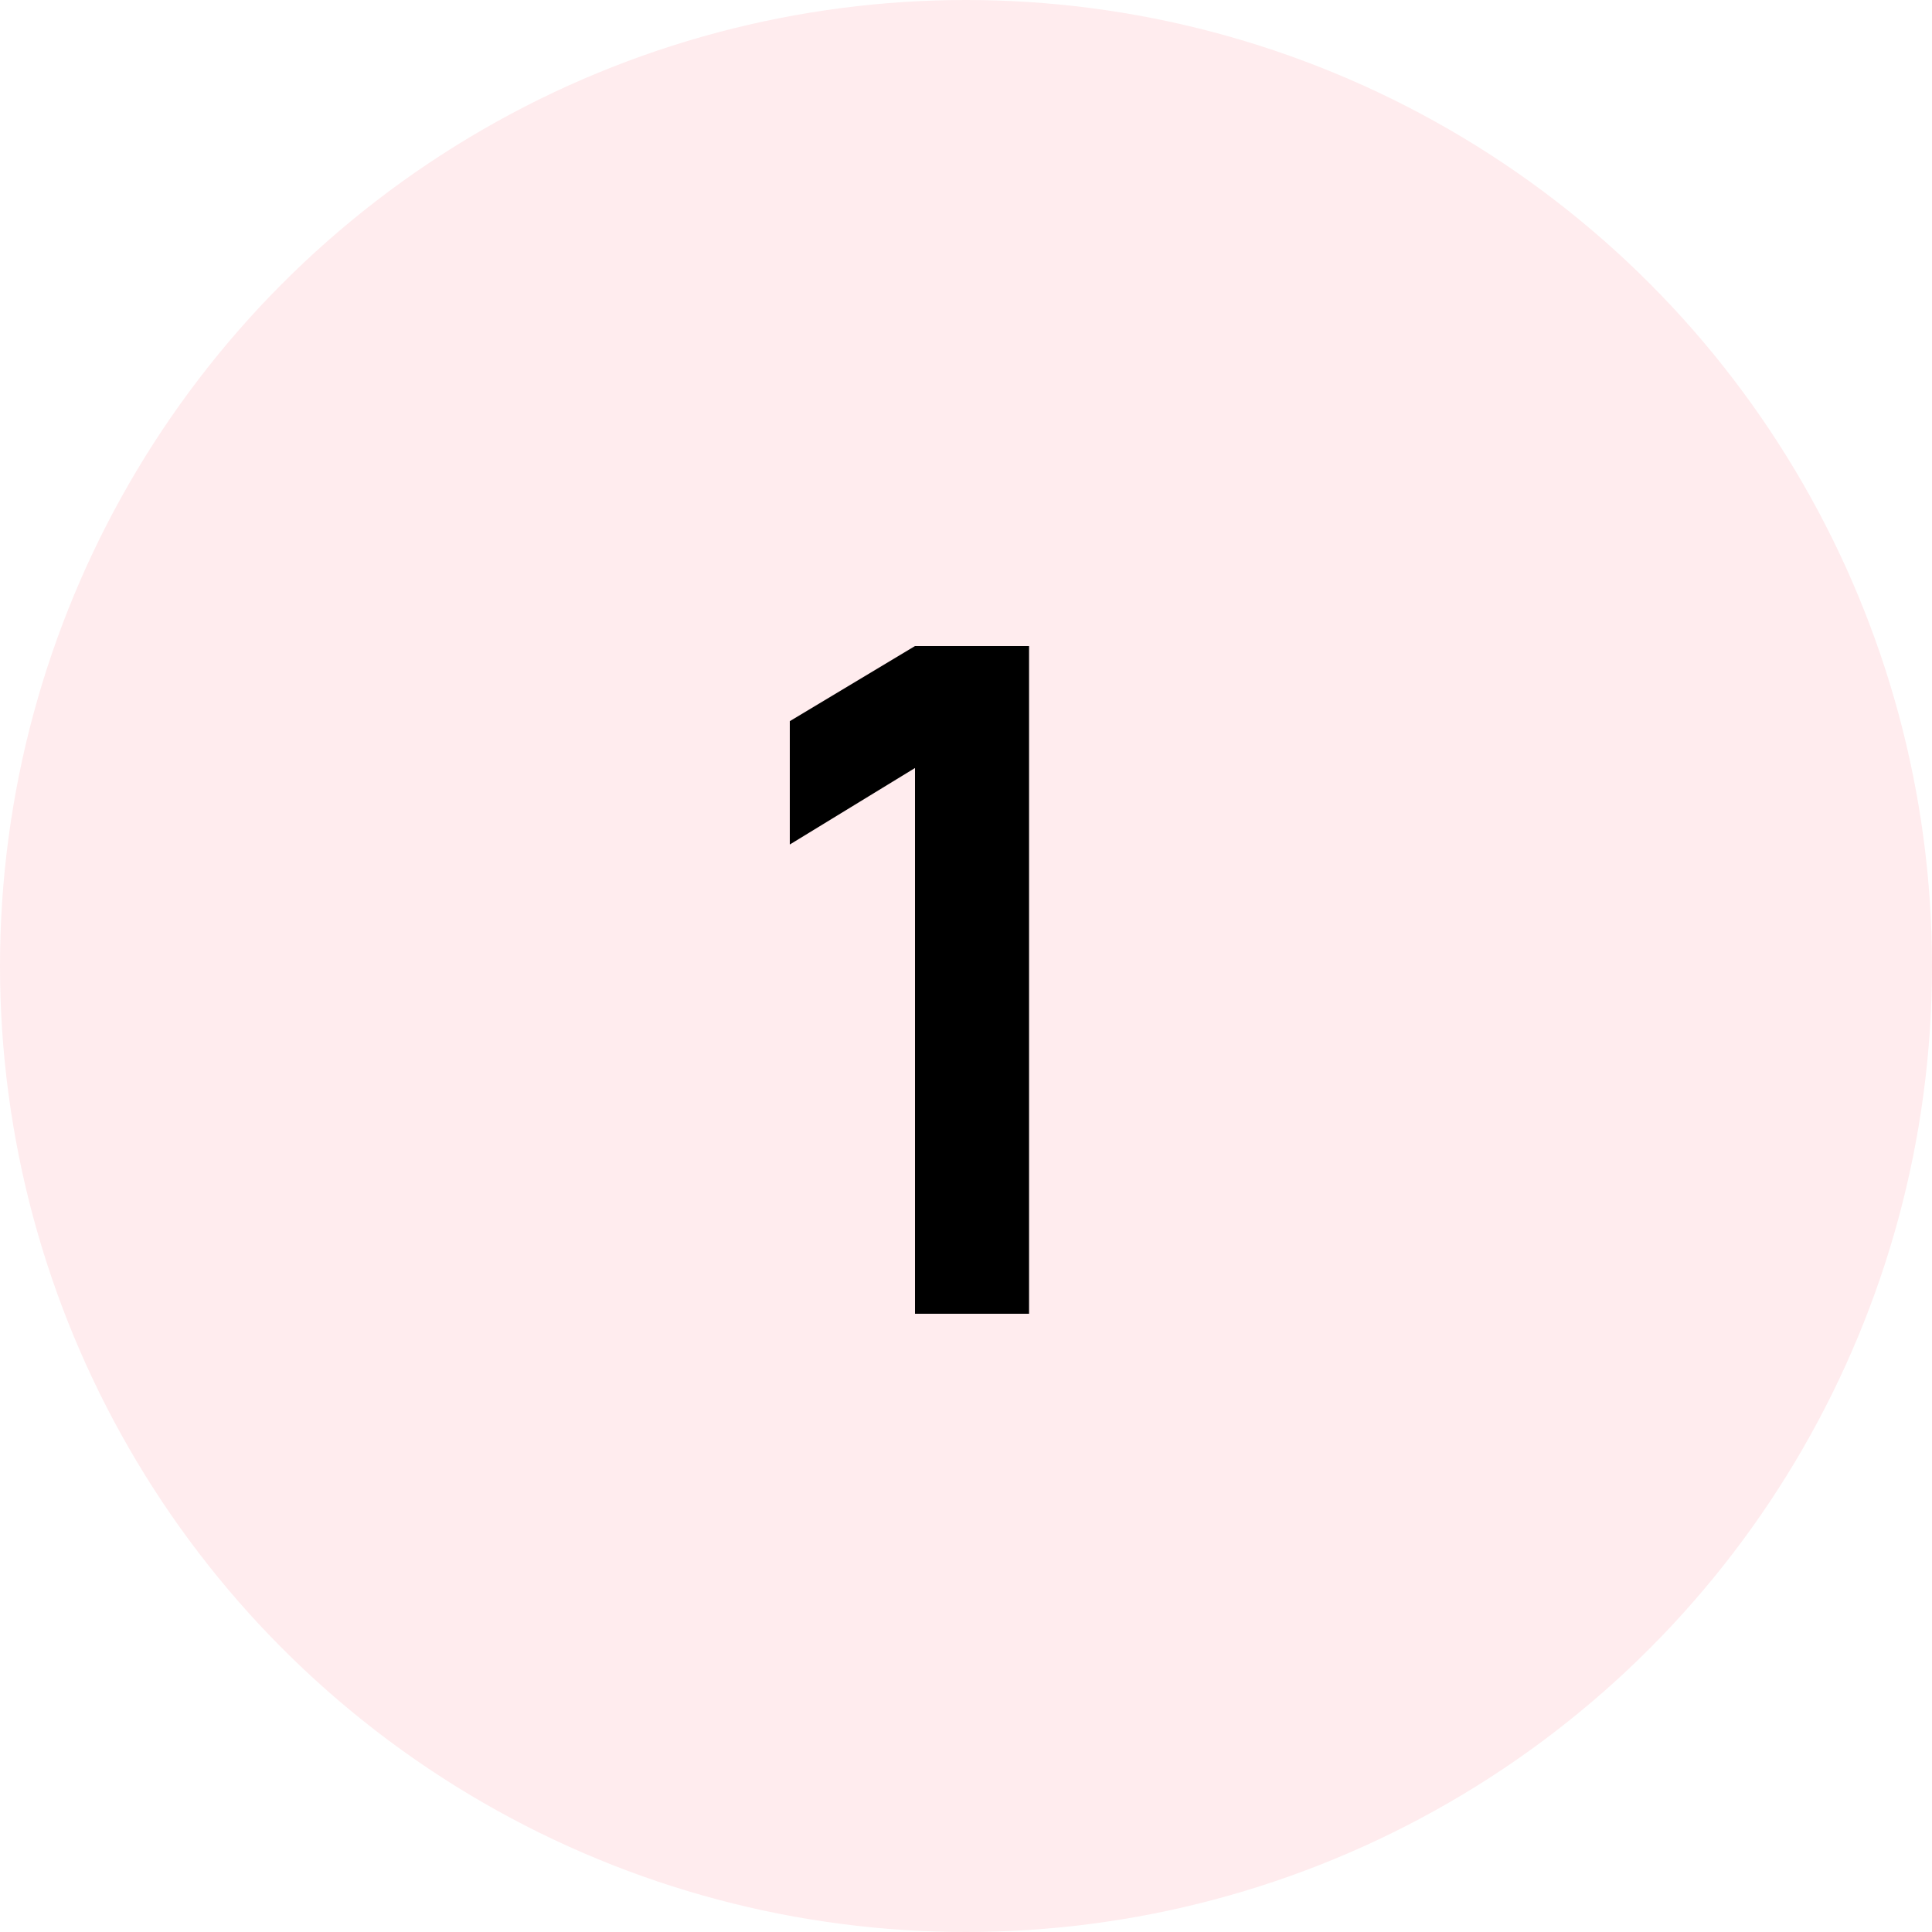<svg width="50" height="50" viewBox="0 0 50 50" fill="none" xmlns="http://www.w3.org/2000/svg">
<circle cx="25" cy="25" r="25" fill="#FF4159" fill-opacity="0.1"/>
<path d="M23.68 34V19.876L20.44 21.856V18.664L23.68 16.72H26.632V34H23.68Z" fill="black"/>
</svg>
